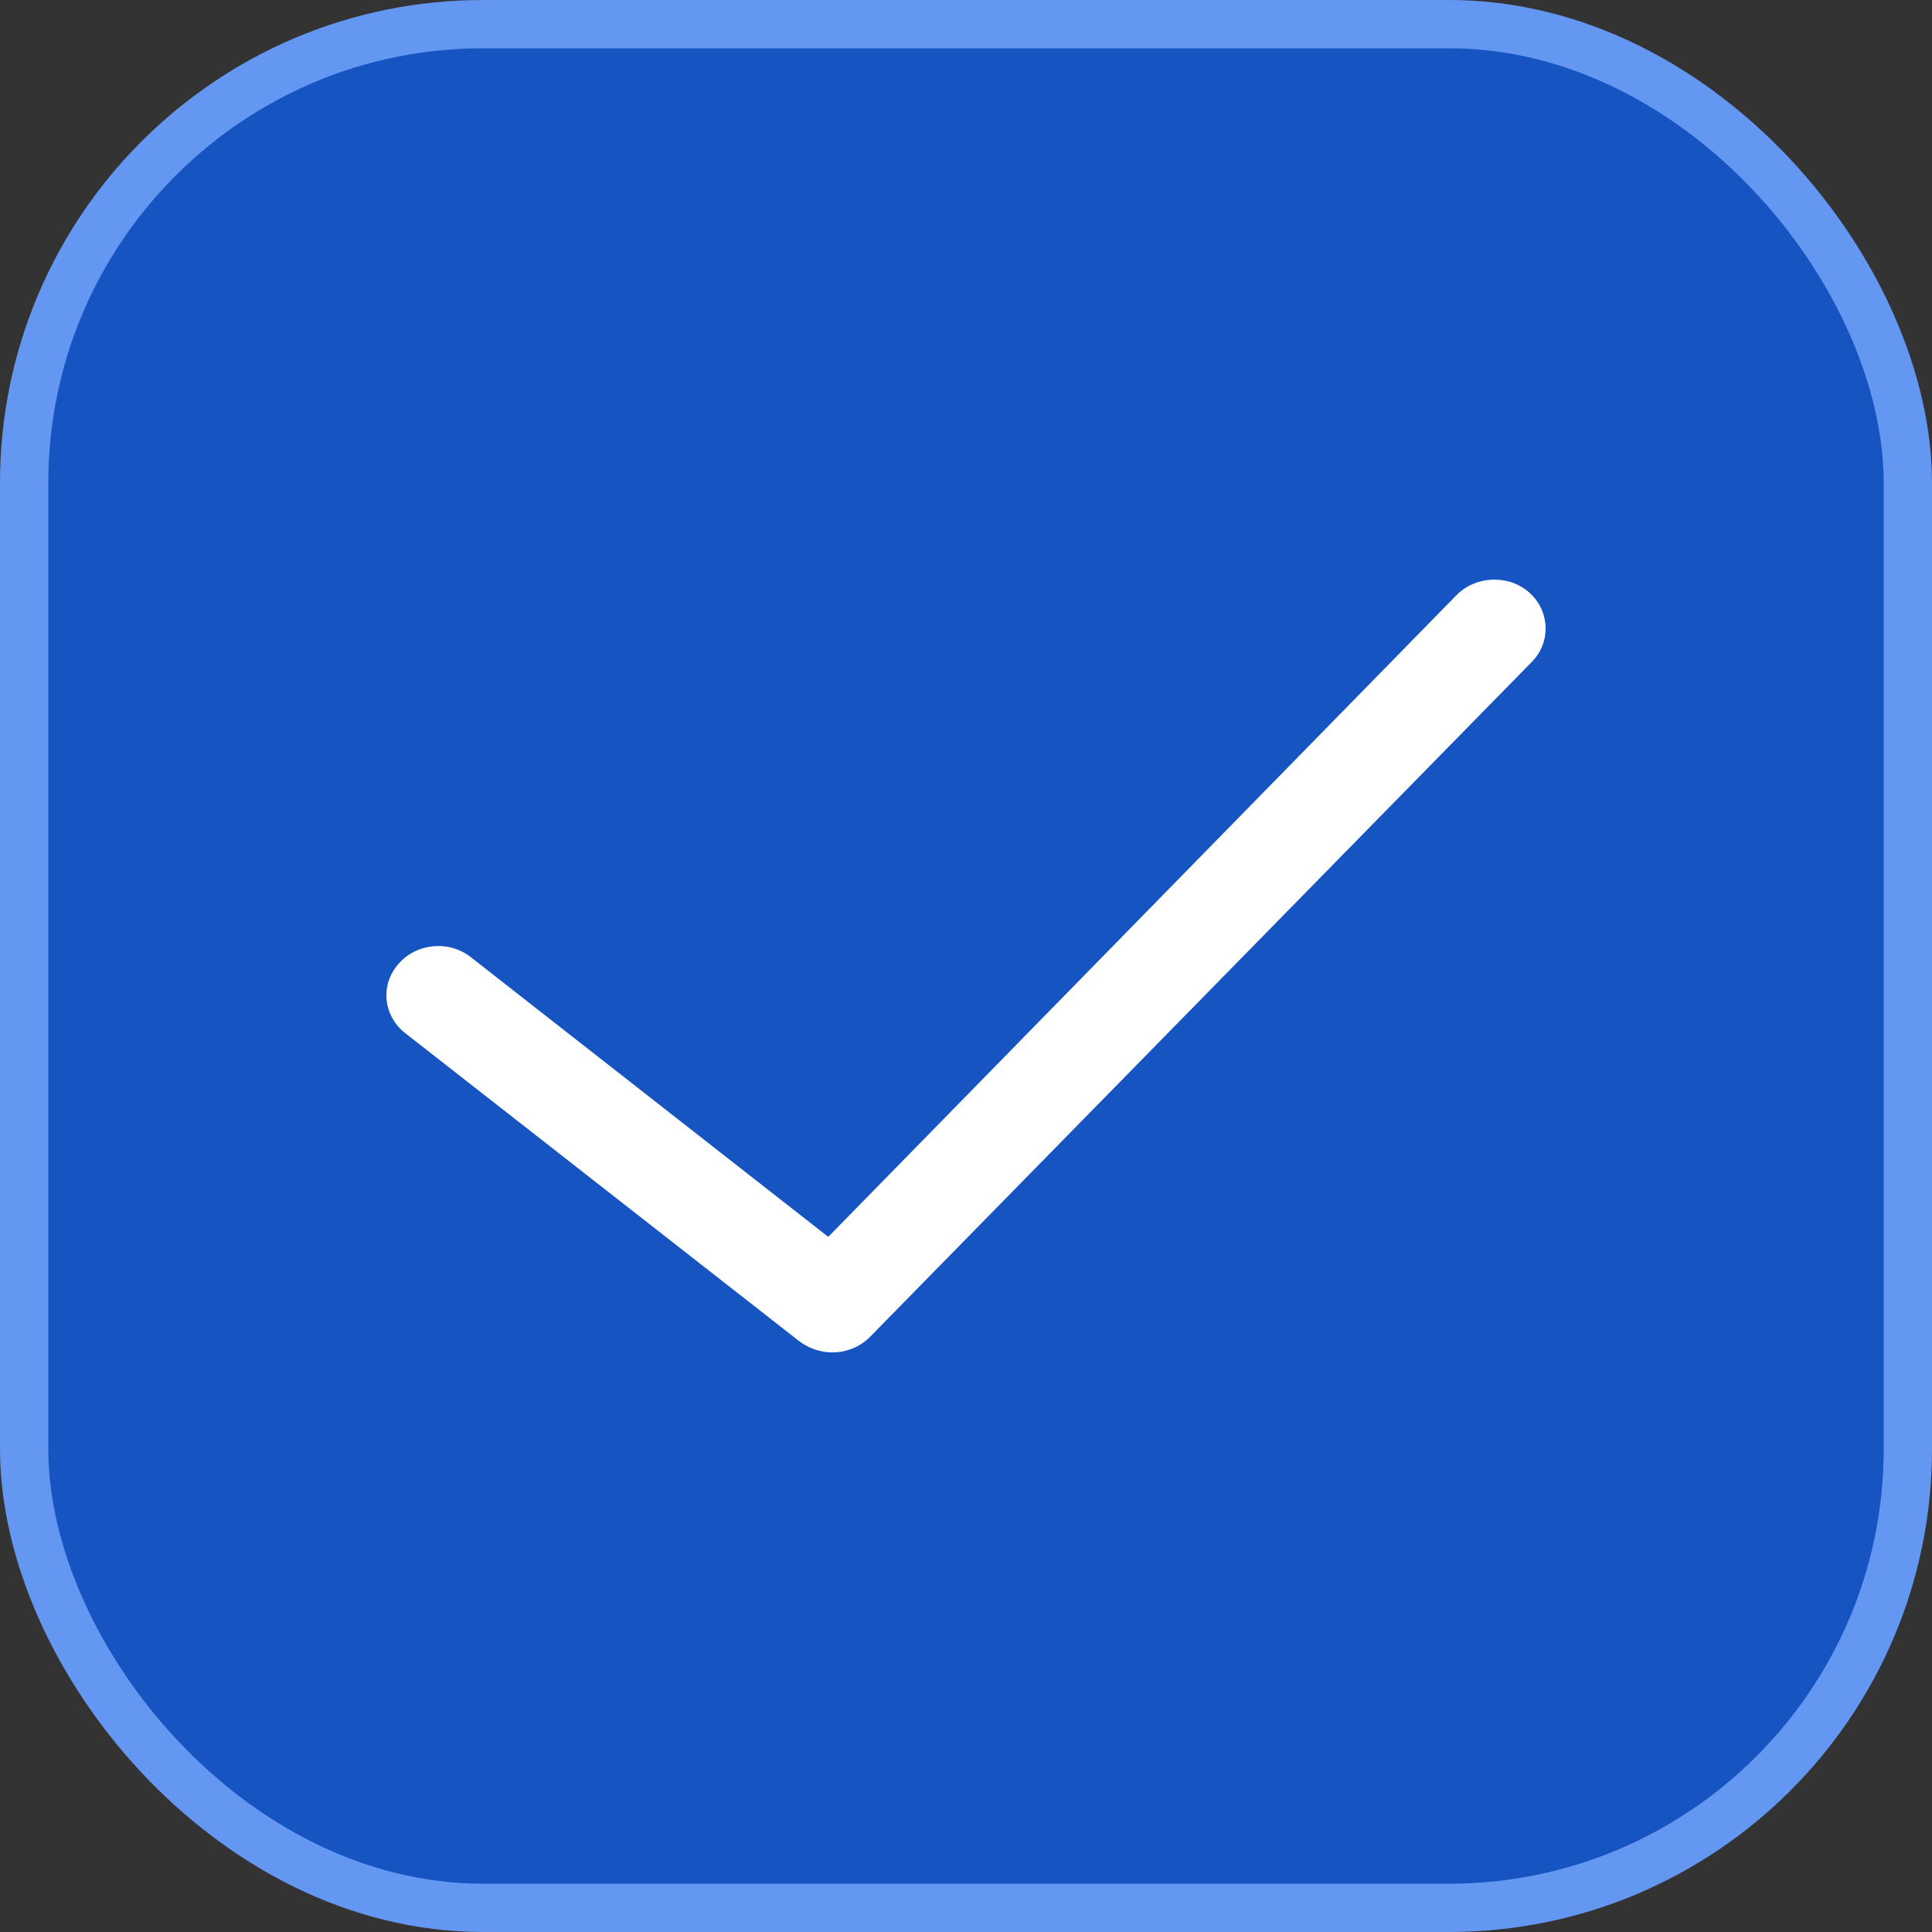 <svg xmlns="http://www.w3.org/2000/svg" width="40" height="40" viewBox="0 0 40 40" fill="none"><rect x="0" y="0" width="40" height="40" fill="#333333" stroke="none"/><rect x="0.5" y="0.5" width="39" height="39" rx="9.5" fill="#1654C1"></rect><rect x="0.5" y="0.5" width="39" height="39" rx="9.5" stroke="#6497F2"></rect><path d="M17.233 28C16.991 28 16.749 27.919 16.55 27.77L8.391 21.391C7.936 21.039 7.865 20.391 8.249 19.958C8.618 19.526 9.3 19.458 9.755 19.823L17.148 25.608L30.155 12.322C30.553 11.916 31.235 11.889 31.662 12.268C32.088 12.646 32.117 13.295 31.718 13.7L18.015 27.676C17.801 27.892 17.517 28 17.233 28Z" fill="white"></path></svg>